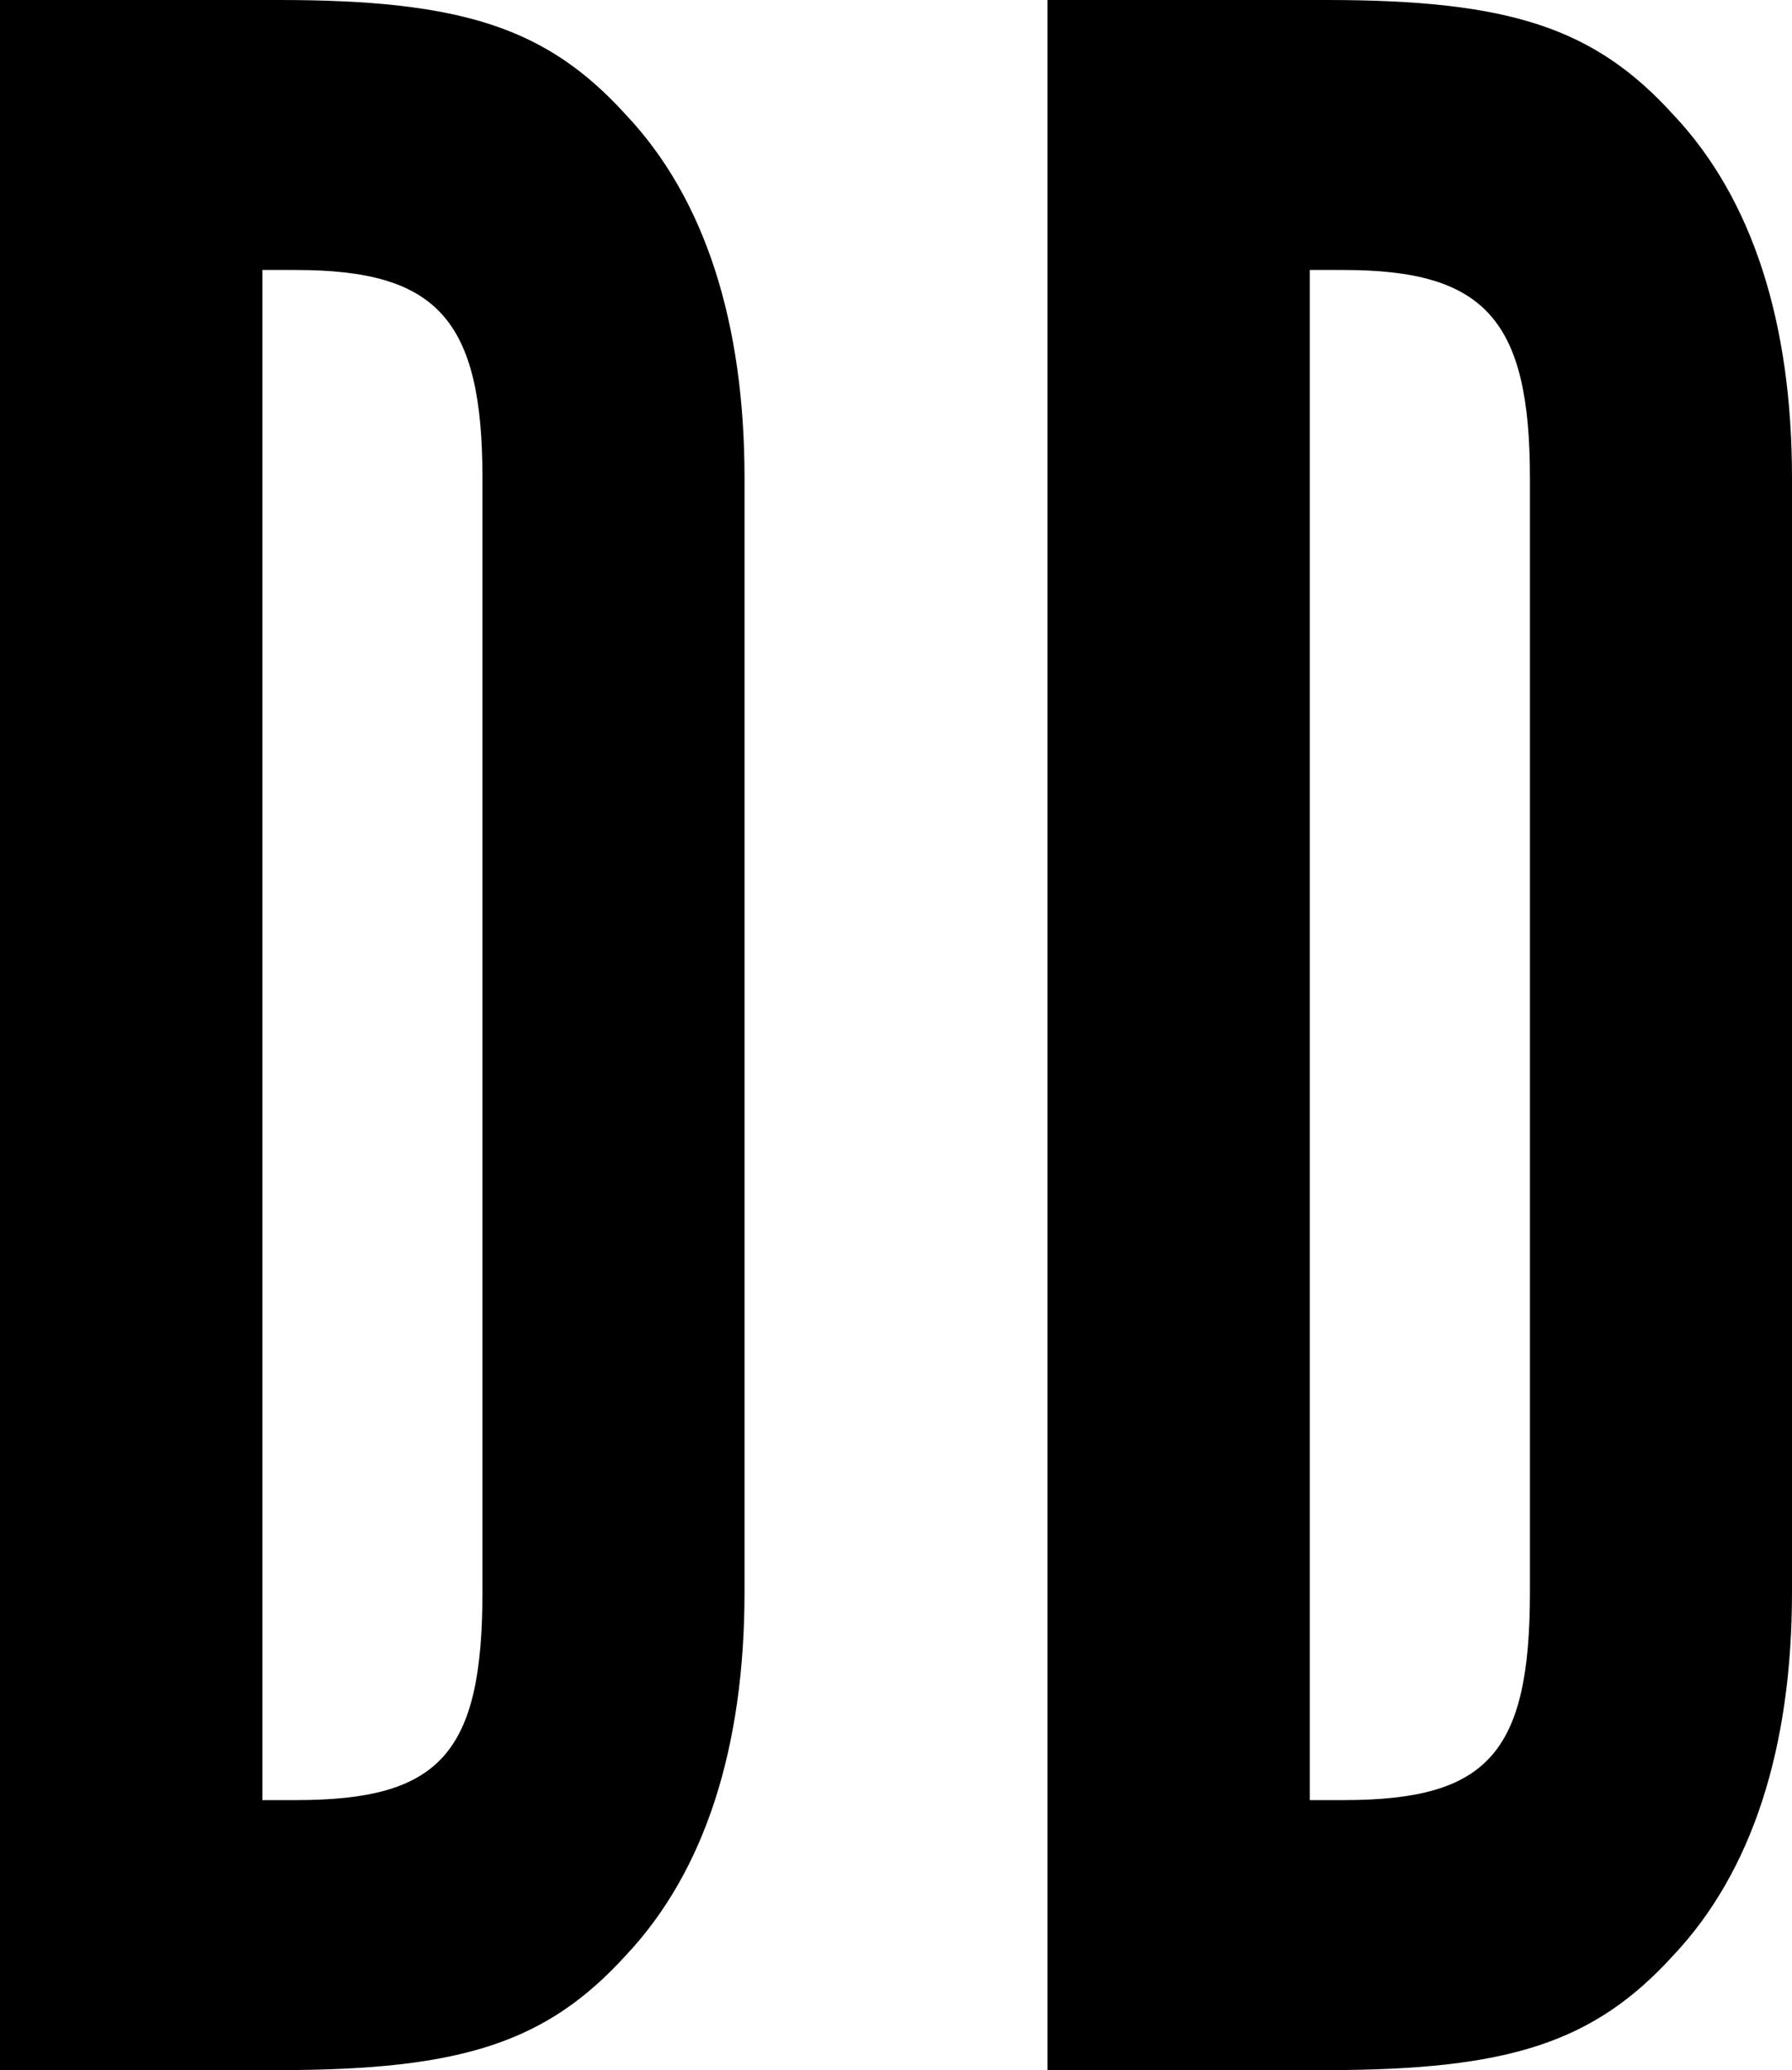 <svg viewBox="0 0 66.19 76.44" xmlns="http://www.w3.org/2000/svg" id="_レイヤー_2"><g id="_レイヤー_1-2"><path d="M49,0c6.77,0,9.9,1.03,12.81,4.24,2.92,3.09,4.38,7.68,4.38,13.41v41.14c0,5.73-1.46,10.31-4.38,13.41-2.92,3.21-6.04,4.24-12.81,4.24h-10.31V0h10.31ZM49.63,66.47c5.31,0,6.88-1.72,6.88-7.68V17.65c0-5.85-1.67-7.68-6.88-7.68h-1.25v56.5h1.25Z"></path><path d="M10.31,0c6.77,0,9.9,1.03,12.81,4.24,2.92,3.09,4.38,7.68,4.38,13.41v41.14c0,5.73-1.46,10.31-4.38,13.41-2.92,3.21-6.04,4.24-12.81,4.24H0V0h10.31ZM10.94,66.47c5.31,0,6.88-1.72,6.88-7.68V17.65c0-5.85-1.67-7.68-6.88-7.68h-1.25v56.5h1.25Z"></path></g></svg>